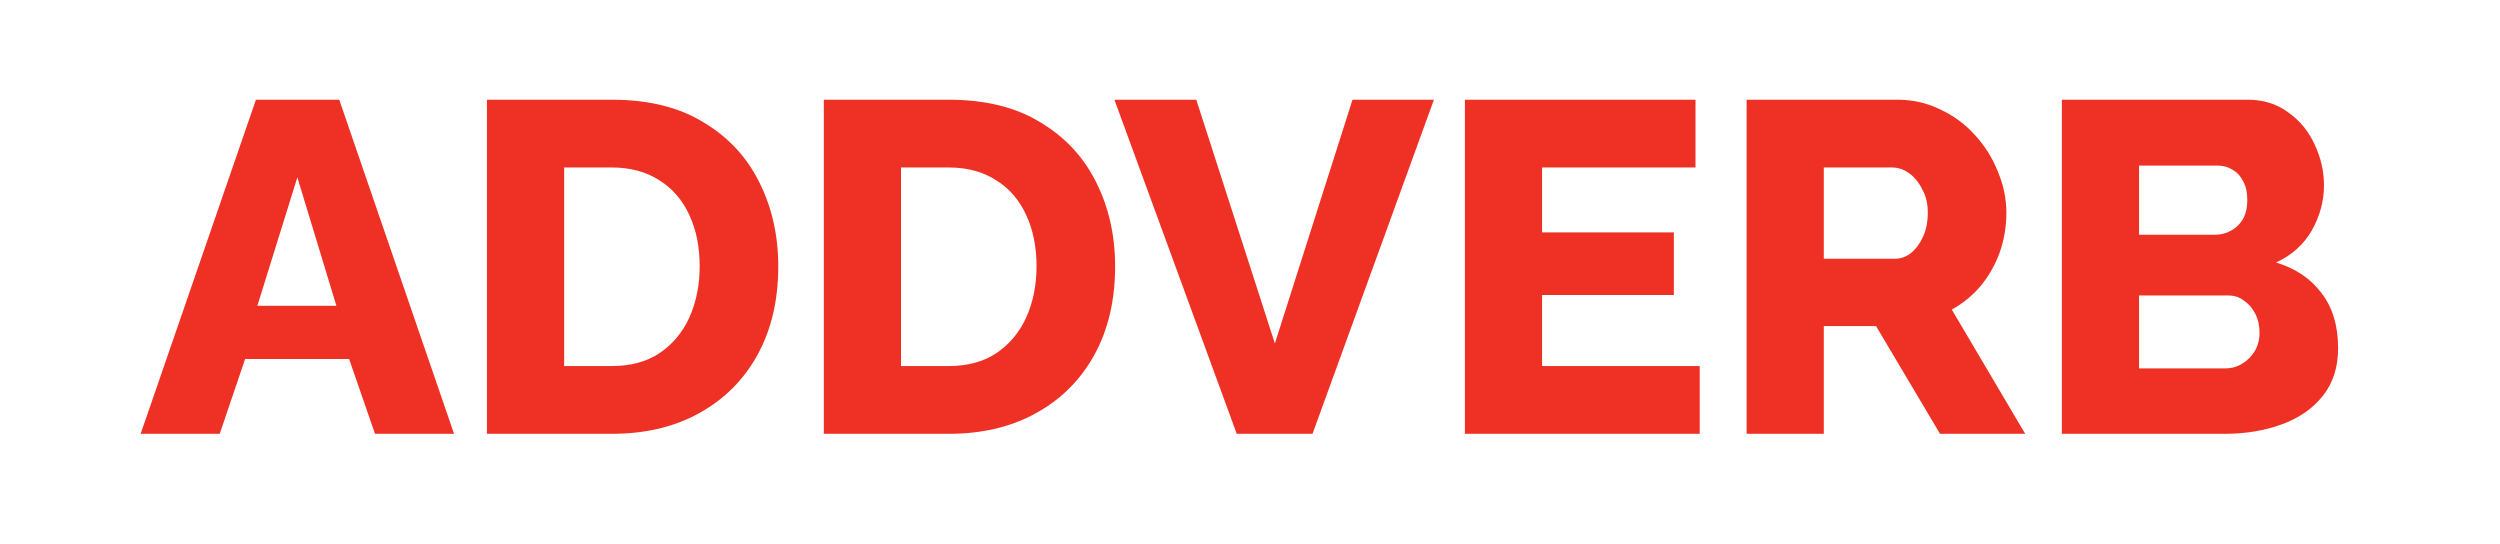 <svg xmlns="http://www.w3.org/2000/svg" width="340" height="74" viewBox="0 0 340 74" fill="none"><g clip-path="url(#clip0_1_3036)"><path d="M34.808 13.56H46.136L61.752 59H51L47.48 48.824H33.336L29.88 59H19.128L34.808 13.56ZM45.752 41.592L40.44 24.12L35 41.592H45.752ZM66.227 59V13.56H83.187C88.179 13.56 92.339 14.584 95.667 16.632C99.038 18.637 101.576 21.368 103.283 24.824C104.99 28.237 105.843 32.035 105.843 36.216C105.843 40.824 104.904 44.835 103.027 48.248C101.15 51.661 98.504 54.307 95.091 56.184C91.72 58.061 87.752 59 83.187 59H66.227ZM95.155 36.216C95.155 33.571 94.686 31.245 93.747 29.24C92.808 27.192 91.443 25.613 89.651 24.504C87.859 23.352 85.704 22.776 83.187 22.776H76.723V49.784H83.187C85.747 49.784 87.902 49.208 89.651 48.056C91.443 46.861 92.808 45.24 93.747 43.192C94.686 41.101 95.155 38.776 95.155 36.216ZM112.04 59V13.56H129C133.992 13.56 138.152 14.584 141.479 16.632C144.85 18.637 147.389 21.368 149.096 24.824C150.802 28.237 151.656 32.035 151.656 36.216C151.656 40.824 150.717 44.835 148.84 48.248C146.962 51.661 144.317 54.307 140.904 56.184C137.533 58.061 133.565 59 129 59H112.04ZM140.968 36.216C140.968 33.571 140.498 31.245 139.56 29.24C138.621 27.192 137.256 25.613 135.464 24.504C133.672 23.352 131.517 22.776 129 22.776H122.536V49.784H129C131.56 49.784 133.714 49.208 135.464 48.056C137.256 46.861 138.621 45.24 139.56 43.192C140.498 41.101 140.968 38.776 140.968 36.216ZM162.694 13.56L173.382 46.712L183.942 13.56H195.014L178.502 59H168.198L151.558 13.56H162.694ZM231.163 49.784V59H199.227V13.56H230.587V22.776H209.723V31.608H227.643V40.12H209.723V49.784H231.163ZM237.54 59V13.56H258.02C260.153 13.56 262.116 14.008 263.908 14.904C265.742 15.757 267.321 16.931 268.644 18.424C269.966 19.875 270.99 21.517 271.716 23.352C272.484 25.187 272.868 27.043 272.868 28.92C272.868 30.797 272.569 32.589 271.972 34.296C271.374 35.96 270.521 37.475 269.412 38.84C268.302 40.163 266.98 41.251 265.444 42.104L275.428 59H263.844L255.14 44.344H248.036V59H237.54ZM248.036 35.192H257.636C258.489 35.192 259.236 34.936 259.876 34.424C260.558 33.869 261.113 33.123 261.54 32.184C261.966 31.245 262.18 30.157 262.18 28.92C262.18 27.683 261.924 26.616 261.412 25.72C260.942 24.781 260.345 24.056 259.62 23.544C258.894 23.032 258.126 22.776 257.316 22.776H248.036V35.192ZM317.983 47.352C317.983 49.955 317.279 52.131 315.871 53.88C314.505 55.587 312.649 56.867 310.303 57.72C307.956 58.573 305.375 59 302.559 59H280.415V13.56H305.695C307.828 13.56 309.663 14.136 311.199 15.288C312.777 16.397 313.972 17.848 314.783 19.64C315.636 21.432 316.062 23.288 316.062 25.208C316.062 27.341 315.508 29.389 314.399 31.352C313.289 33.272 311.668 34.723 309.535 35.704C312.137 36.472 314.185 37.837 315.679 39.8C317.215 41.763 317.983 44.28 317.983 47.352ZM307.295 45.24C307.295 44.259 307.103 43.405 306.719 42.68C306.335 41.912 305.823 41.315 305.183 40.888C304.585 40.419 303.86 40.184 303.007 40.184H290.911V50.104H302.559C303.455 50.104 304.244 49.891 304.927 49.464C305.652 49.037 306.228 48.461 306.655 47.736C307.081 47.011 307.295 46.179 307.295 45.24ZM290.911 22.52V31.928H301.215C301.983 31.928 302.687 31.757 303.327 31.416C304.009 31.075 304.564 30.563 304.991 29.88C305.417 29.155 305.631 28.259 305.631 27.192C305.631 26.168 305.439 25.315 305.055 24.632C304.713 23.949 304.244 23.437 303.647 23.096C303.049 22.712 302.367 22.52 301.599 22.52H290.911Z" fill="#EE3124"></path></g><defs><clipPath id="clip0_1_3036"><rect width="340" height="73.678" fill="white"></rect></clipPath></defs></svg>